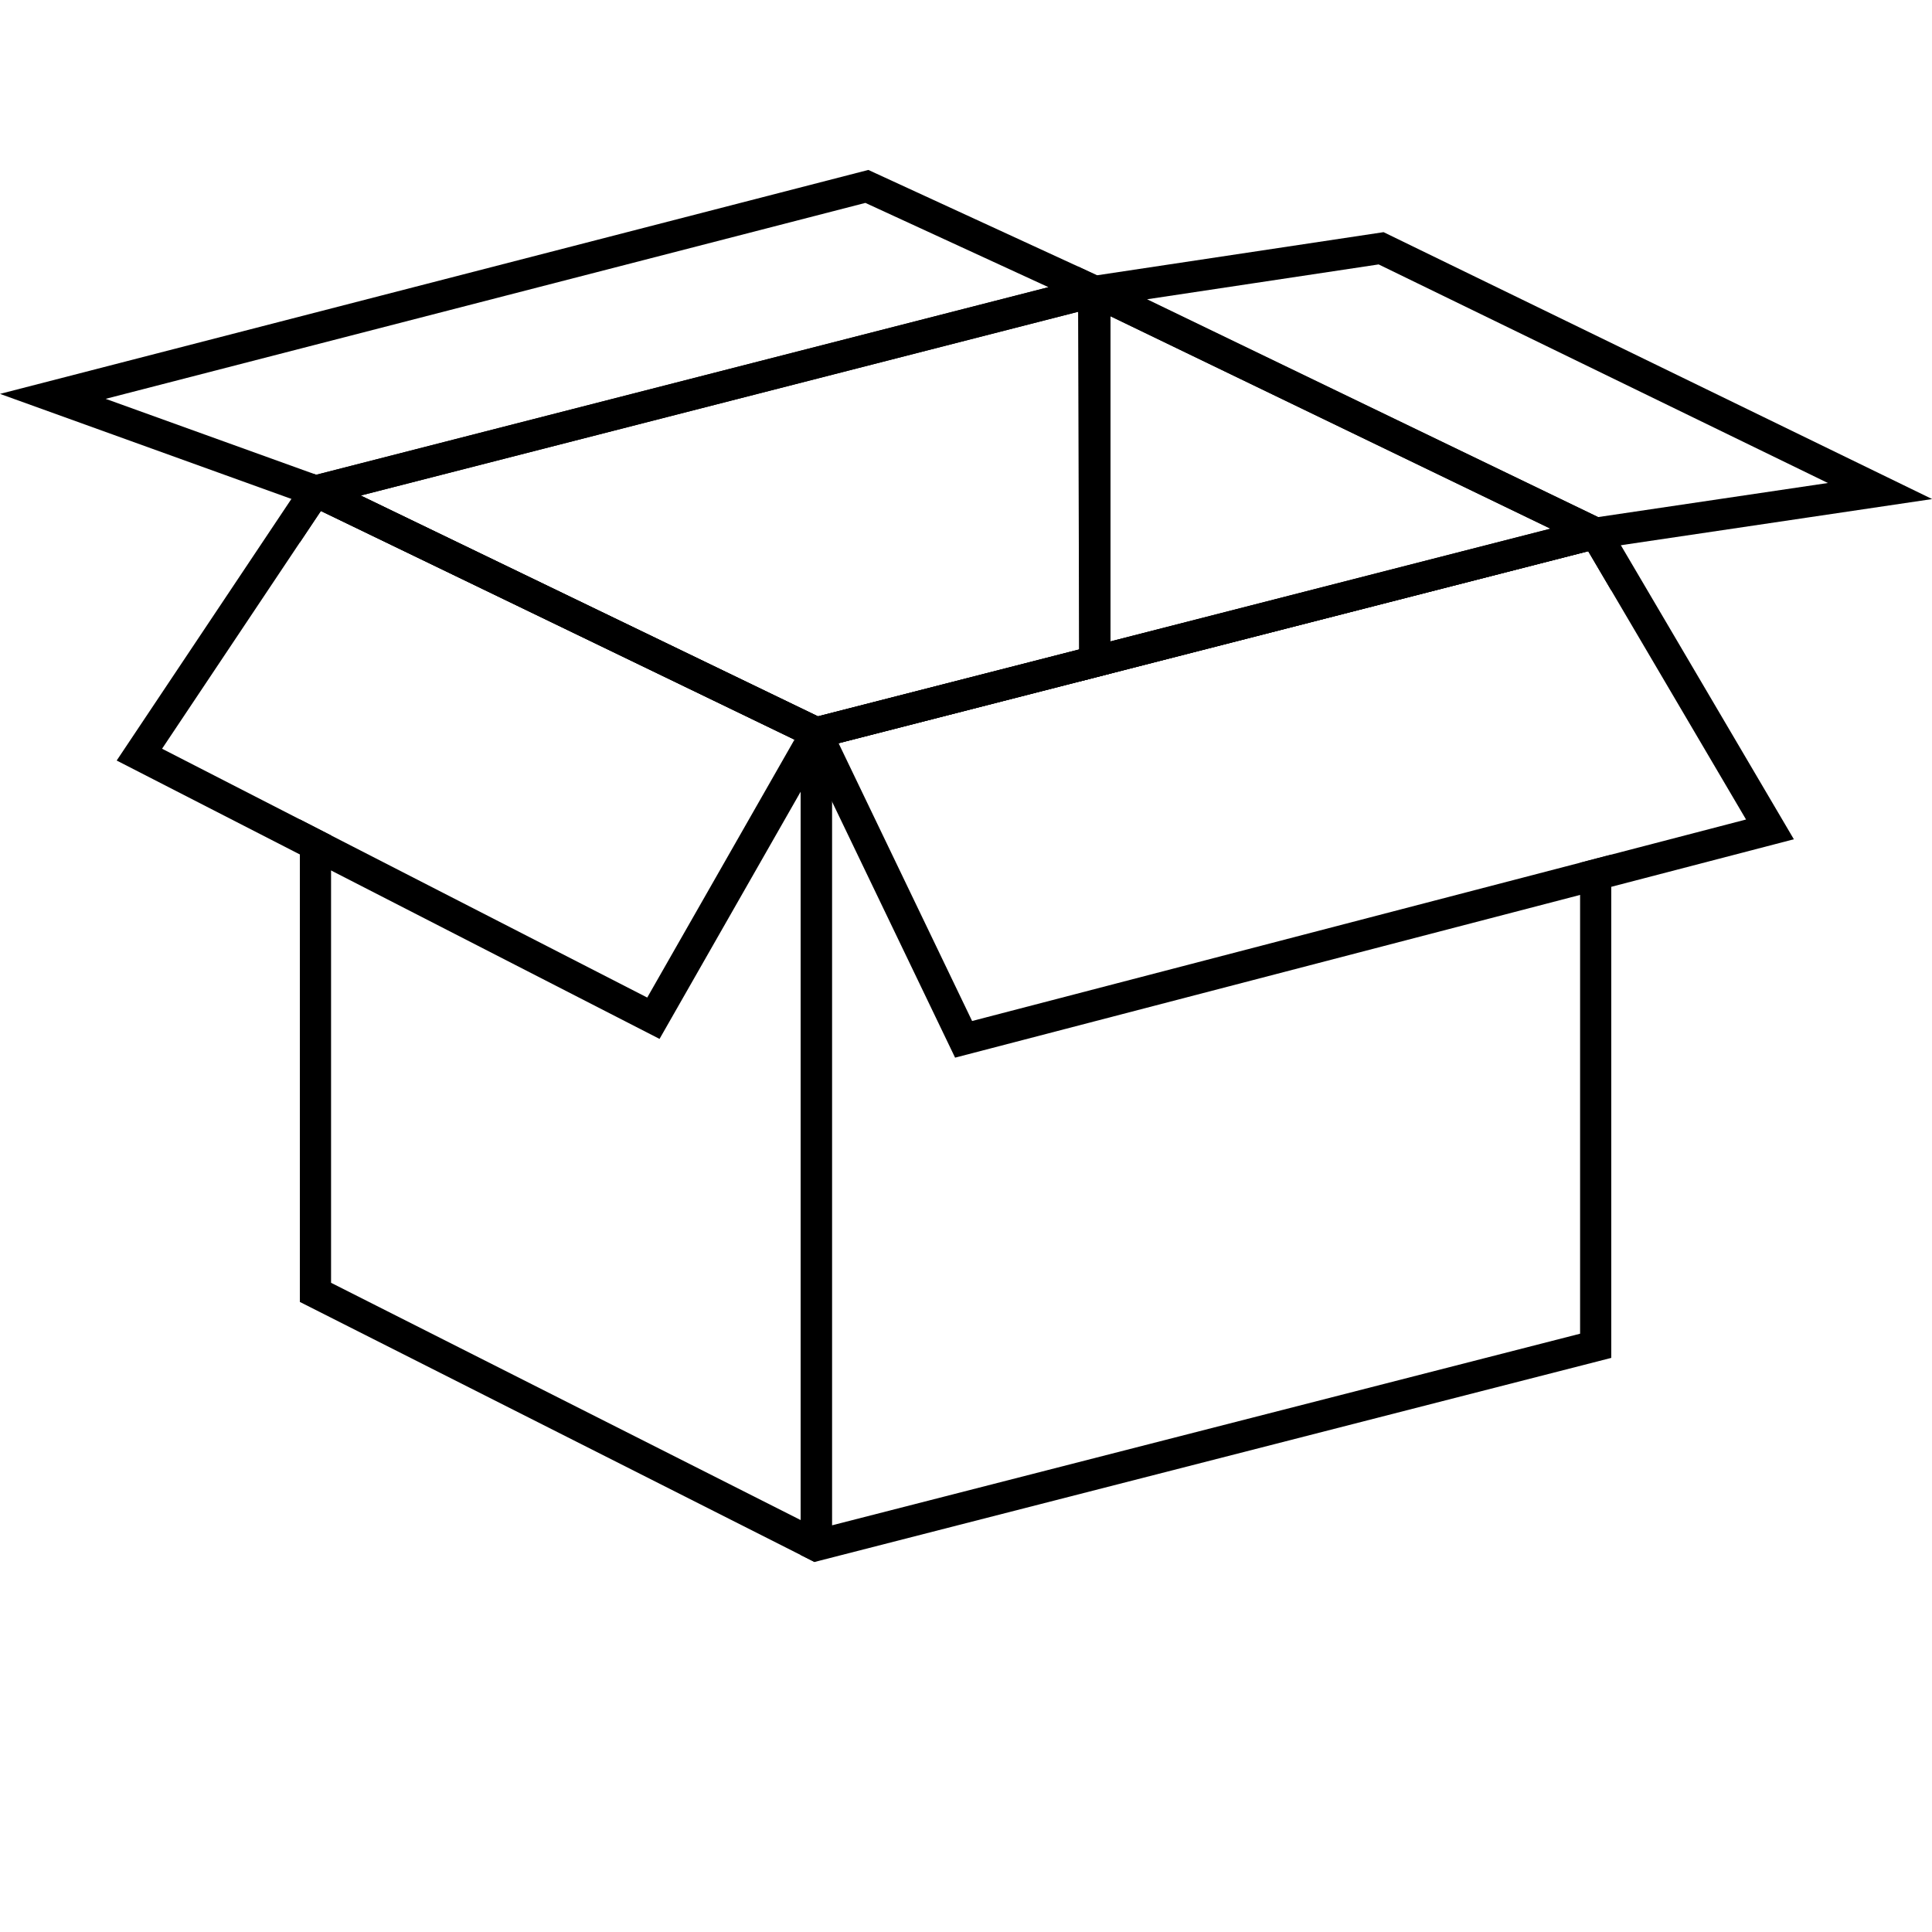 <svg xmlns="http://www.w3.org/2000/svg" xmlns:xlink="http://www.w3.org/1999/xlink" width="500" zoomAndPan="magnify" viewBox="0 0 375 375" height="500" preserveAspectRatio="xMidYMid meet" version="1.0"><defs><clipPath id="2f3af8ef84"><path d="M 0 32.711 L 222 32.711 L 222 99 L 0 99 Z M 0 32.711 " clip-rule="nonzero"/></clipPath><clipPath id="c71c6c970c"><path d="M 58 91 L 161.801 91 L 161.801 303.18 L 58 303.18 Z M 58 91 " clip-rule="nonzero"/></clipPath><clipPath id="89cbce4dbd"><path d="M 155 100 L 313 100 L 313 303.18 L 155 303.18 Z M 155 100 " clip-rule="nonzero"/></clipPath></defs><path fill="#000000" d="M 70.004 96.184 L 158.762 139.039 L 209.48 126.047 L 209.48 60.457 Z M 158.121 145.449 L 52.457 94.434 L 212.309 53.488 L 215.535 53.703 L 215.535 130.742 L 158.121 145.449 " fill-opacity="1" fill-rule="nonzero"/><path fill="#000000" d="M 215.535 61.379 L 215.535 124.496 L 300.949 102.617 Z M 209.48 132.293 L 209.234 51.723 L 318.496 104.371 L 209.48 132.293 " fill-opacity="1" fill-rule="nonzero"/><path fill="#000000" d="M 162.77 144.258 L 188.684 198.176 L 338.906 159.066 L 308.266 106.992 Z M 185.383 205.289 L 154.113 140.23 L 309.301 100.48 L 311.566 100.66 L 348.188 162.902 L 185.383 205.289 " fill-opacity="1" fill-rule="nonzero"/><path fill="#000000" d="M 31.457 145.328 L 125.629 193.625 L 154.207 143.559 L 62.285 99.176 Z M 128.016 201.652 L 22.648 147.617 L 59.859 91.906 L 59.957 91.766 L 62.023 92.332 L 162.676 140.93 L 128.016 201.652 " fill-opacity="1" fill-rule="nonzero"/><g clip-path="url(#2f3af8ef84)"><path fill="#000000" d="M 20.508 77.414 L 61.383 92.148 L 203.504 55.742 L 167.969 39.383 Z M 61.078 98.469 L 0 76.453 L 168.543 32.984 L 221.52 57.375 L 61.078 98.469 " fill-opacity="1" fill-rule="nonzero"/></g><path fill="#000000" d="M 222.648 58.09 L 310.199 100.363 L 354.793 93.75 L 267.594 51.324 Z M 309.242 106.625 L 202.375 55.023 L 268.551 45.062 L 375.027 96.867 L 309.242 106.625 " fill-opacity="1" fill-rule="nonzero"/><g clip-path="url(#c71c6c970c)"><path fill="#000000" d="M 61.793 92.223 L 58.203 91.438 L 58.203 105.289 L 62.285 99.18 L 68.094 101.98 L 155.414 144.141 L 155.414 295.047 L 64.258 248.988 L 64.258 162.152 L 58.203 159.047 L 58.203 252.707 L 158.09 303.18 L 161.469 301.289 L 161.469 140.344 L 61.793 92.223 " fill-opacity="1" fill-rule="nonzero"/></g><g clip-path="url(#89cbce4dbd)"><path fill="#000000" d="M 306.695 167.453 L 306.695 258.871 L 161.469 296.07 L 161.469 144.59 L 302.16 108.555 L 308.266 106.992 L 312.746 114.609 L 312.746 100.598 L 310.199 100.363 L 155.414 139.895 L 155.414 301.828 L 158.09 303.18 L 312.746 263.566 L 312.746 165.875 L 306.695 167.453 " fill-opacity="1" fill-rule="nonzero"/></g></svg>